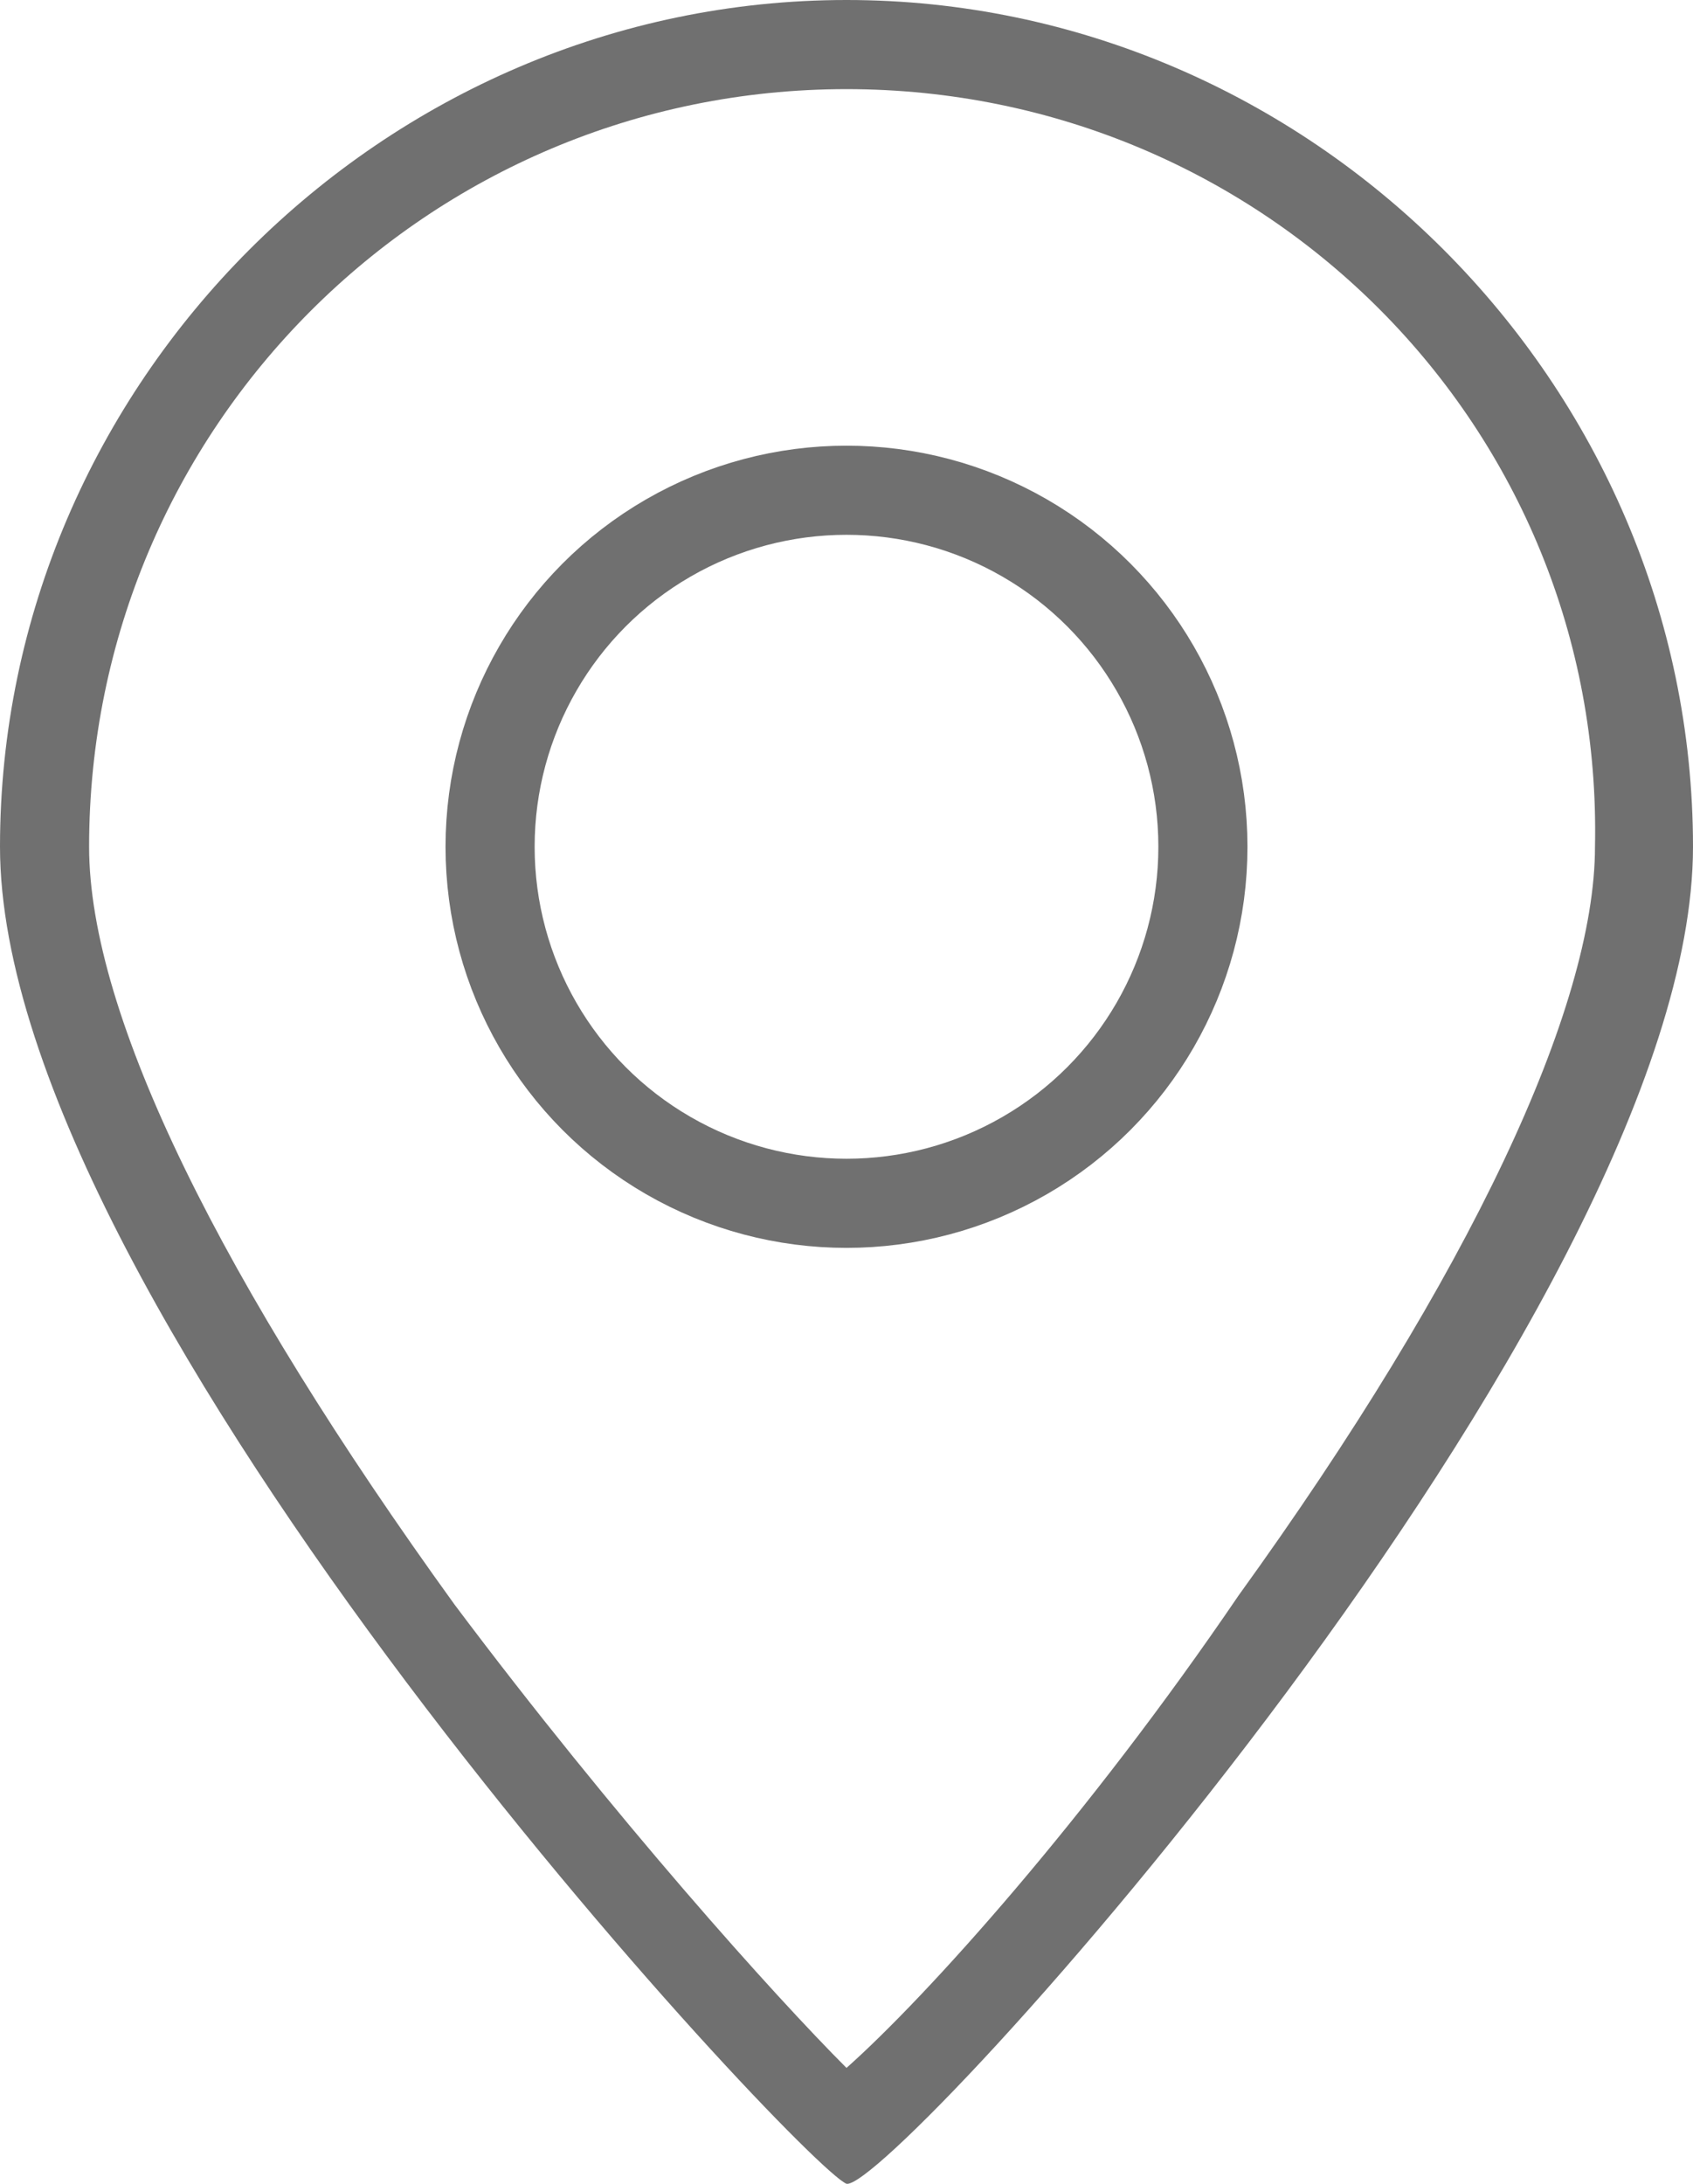 <?xml version="1.0" encoding="utf-8"?>
<!-- Generator: Adobe Illustrator 26.0.2, SVG Export Plug-In . SVG Version: 6.00 Build 0)  -->
<svg version="1.1" id="Laag_1" xmlns="http://www.w3.org/2000/svg" xmlns:xlink="http://www.w3.org/1999/xlink" x="0px" y="0px"
	 viewBox="0 0 19 24.5" style="enable-background:new 0 0 19 24.5;" xml:space="preserve">
<style type="text/css">
	.st0{fill:none;}
	.st1{fill:#707070;}
	.st2{fill:none;stroke:#707070;}
</style>
<g id="Group_339" transform="translate(-180 -3060)">
	<g id="Path_11" transform="translate(180 3060)">
		<path class="st0" d="M9.5,23.9c-0.7-0.6-2.7-2.8-4.7-5.5c-3.6-4.8-4.3-7.5-4.3-8.9c0-5,4-9,9-9s9,4,9,9c0,2-1.5,5.1-4.2,8.9
			C12.3,21.1,10.2,23.3,9.5,23.9z"/>
		<path class="st1" d="M9.5,1C4.8,1,1,4.8,1,9.5c0,1.9,1.5,4.9,4.1,8.5c1.8,2.4,3.6,4.4,4.4,5.2c0.9-0.8,2.7-2.8,4.4-5.3
			c2.6-3.6,4-6.6,4-8.4C18,4.8,14.2,1,9.5,1 M9.5,0C14.7,0,19,4.3,19,9.5c0,5.2-9,15.1-9.5,15C9,24.3,0,14.7,0,9.5
			C0,4.3,4.3,0,9.5,0z"/>
	</g>
	<g id="Ellipse_4" transform="translate(185 3065)">
		<circle class="st0" cx="4.5" cy="4.5" r="4.5"/>
		<circle class="st2" cx="4.5" cy="4.5" r="4"/>
	</g>
</g>
</svg>
